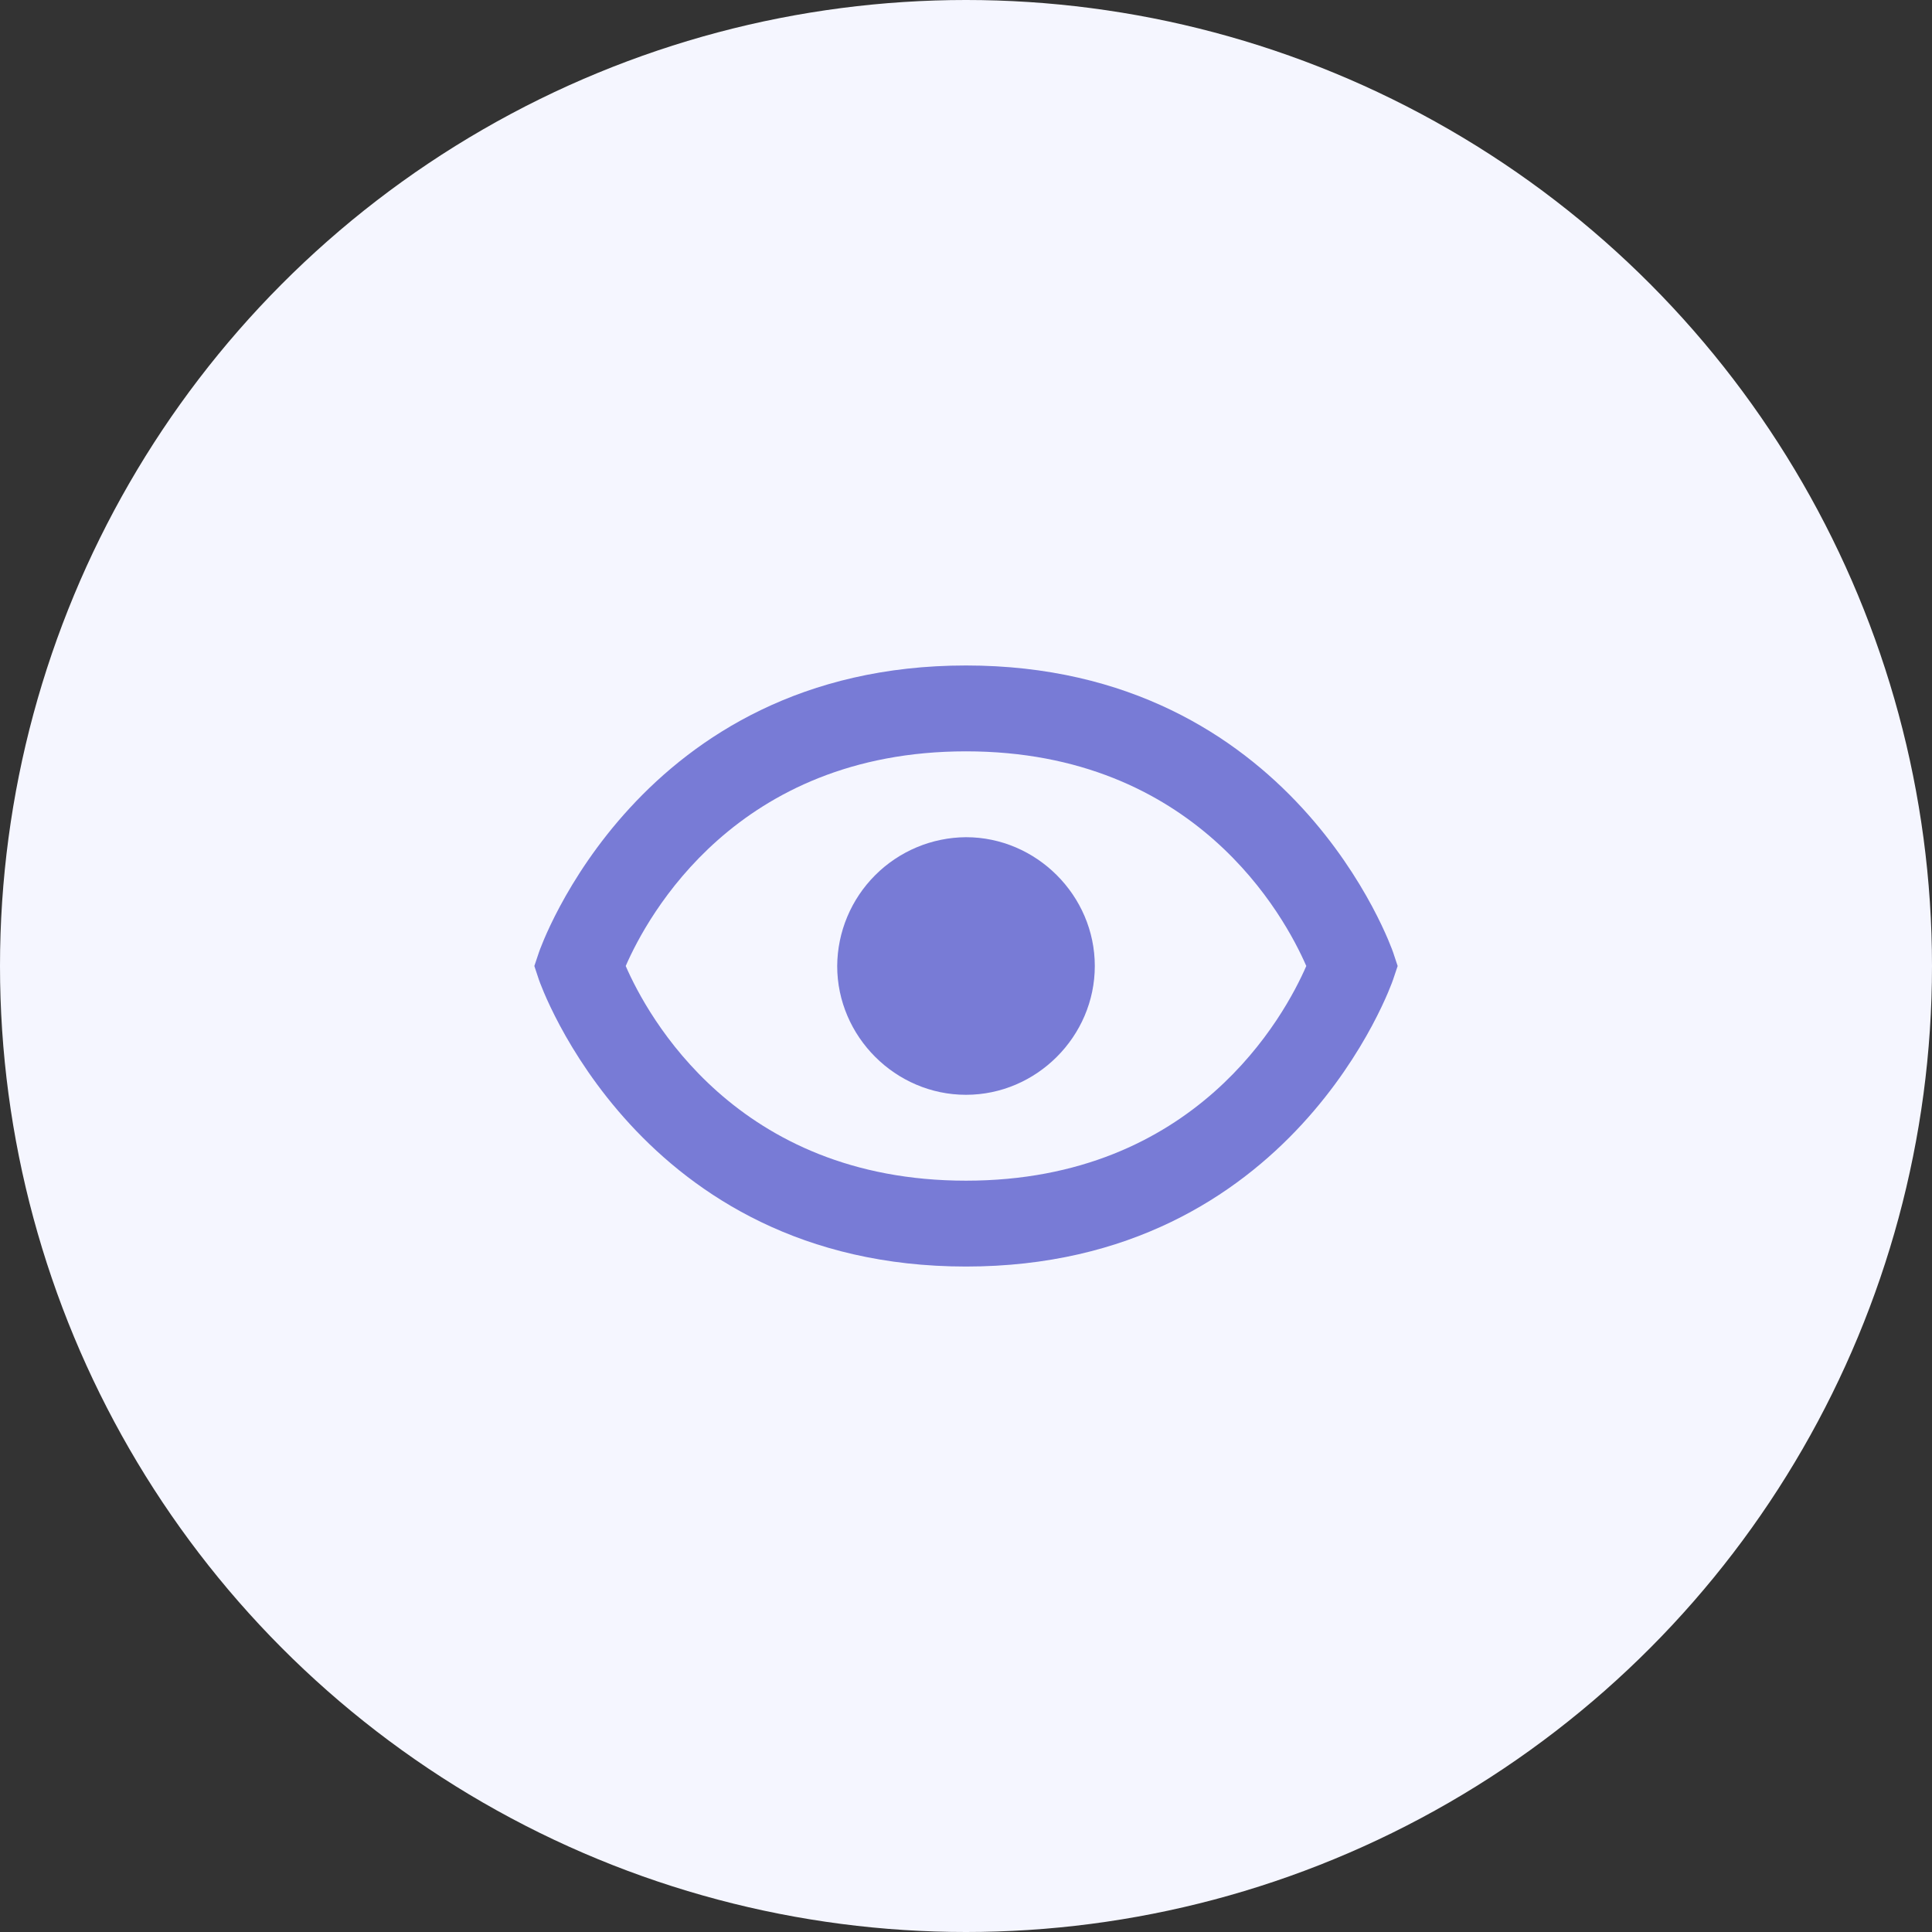 <?xml version="1.0" encoding="UTF-8"?> <svg xmlns="http://www.w3.org/2000/svg" width="120" height="120" viewBox="0 0 120 120" fill="none"><rect x="0" y="0" width="120" height="120" fill="#333333" stroke="none"/> <circle cx="60" cy="60" r="60" fill="#F5F6FF"></circle> <path d="M60 52C57.883 52.014 55.856 52.861 54.359 54.359C52.861 55.856 52.014 57.883 52 60C52 64.379 55.621 68 60 68C64.376 68 68 64.379 68 60C68 55.624 64.376 52 60 52Z" fill="#787BD6"></path> <path d="M60 41.334C39.645 41.334 33.528 58.979 33.472 59.157L33.189 60L33.469 60.843C33.528 61.022 39.645 78.667 60 78.667C80.355 78.667 86.472 61.022 86.528 60.843L86.811 60L86.531 59.157C86.472 58.979 80.355 41.334 60 41.334ZM60 73.334C45.731 73.334 40.203 63.078 38.864 60C40.208 56.912 45.739 46.667 60 46.667C74.269 46.667 79.797 56.923 81.136 60C79.792 63.088 74.261 73.334 60 73.334V73.334Z" fill="#787BD6"></path> </svg> 
